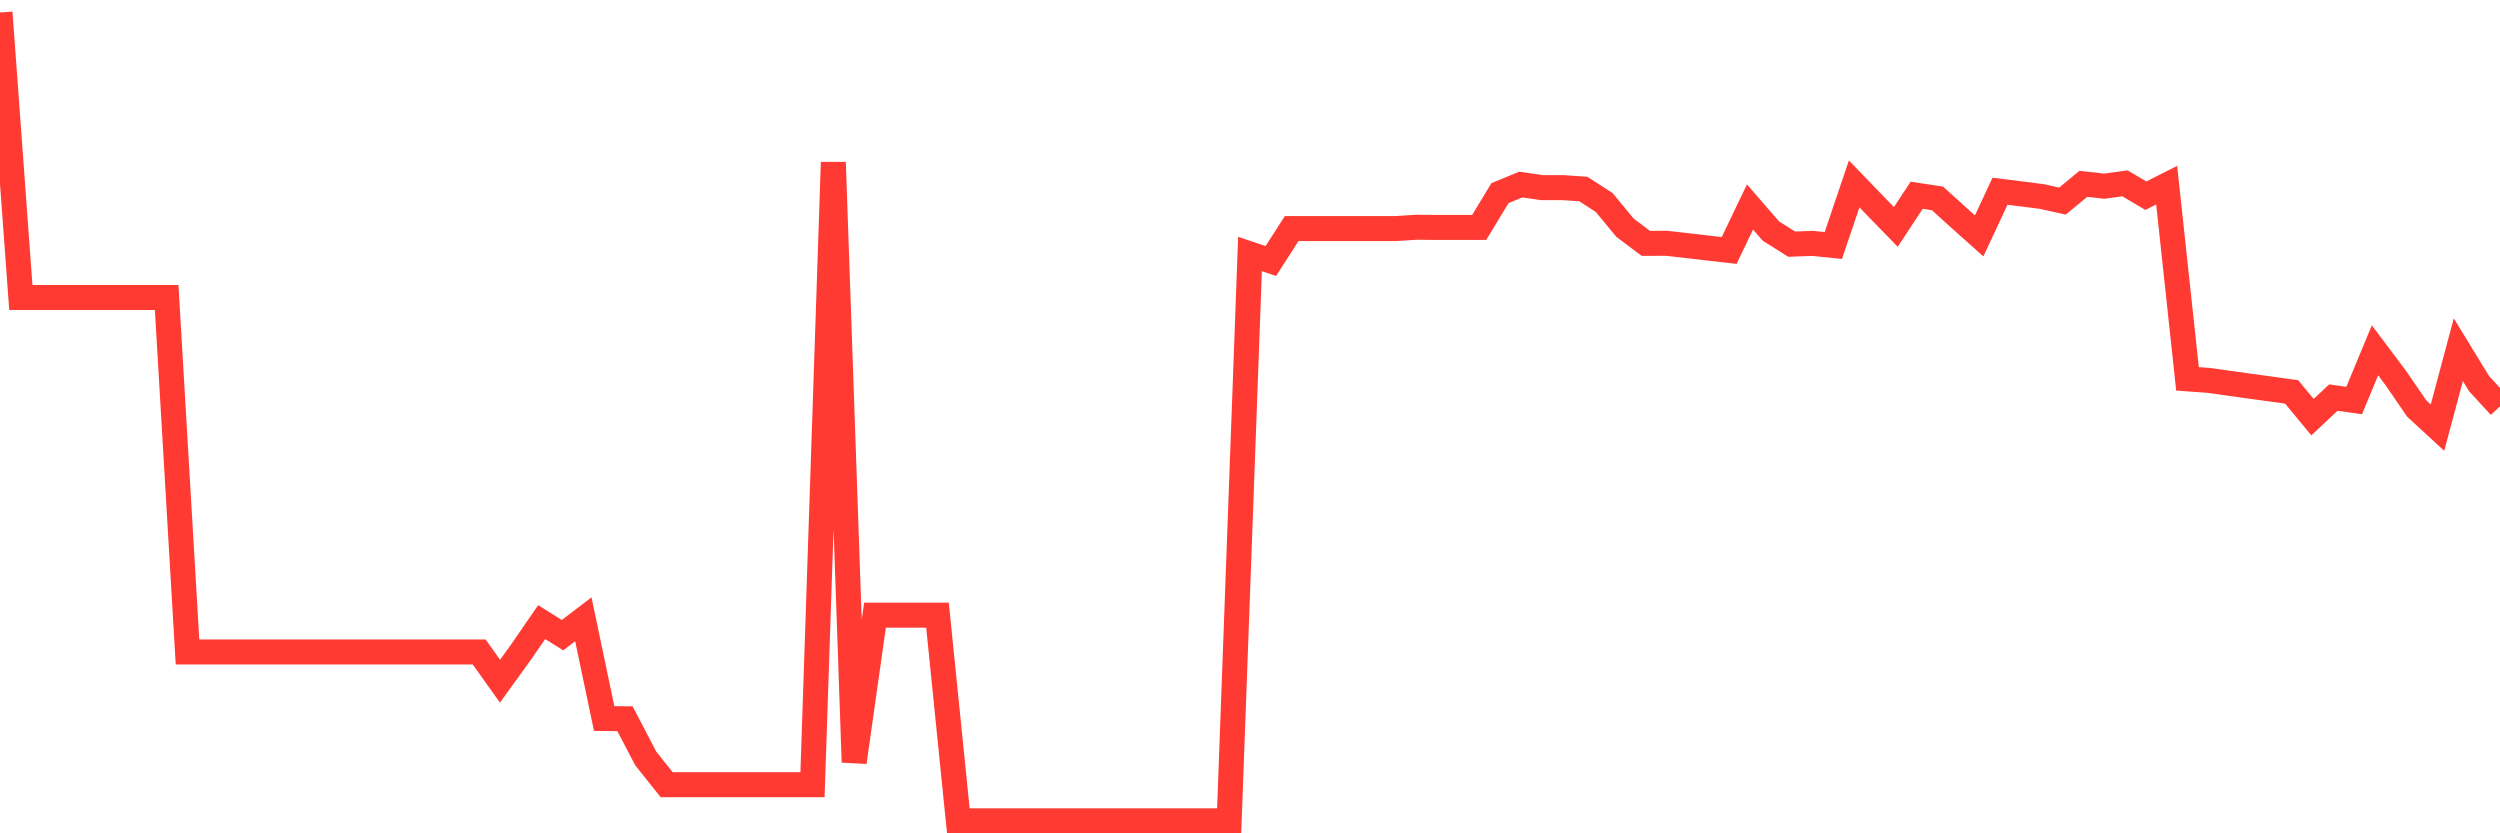 <svg
  xmlns="http://www.w3.org/2000/svg"
  xmlns:xlink="http://www.w3.org/1999/xlink"
  width="120"
  height="40"
  viewBox="0 0 120 40"
  preserveAspectRatio="none"
>
  <polyline
    points="0,0.6 1,14.279 2,14.279 3,14.279 4,14.279 5,14.279 6,14.279 7,14.279 8,14.279 9,31.294 10,31.294 11,31.294 12,31.294 13,31.294 14,31.294 15,31.294 16,31.294 17,31.294 18,31.294 19,31.294 20,31.294 21,31.294 22,31.294 23,31.294 24,32.696 25,31.313 26,29.861 27,30.488 28,29.725 29,34.489 30,34.5 31,36.413 32,37.665 33,37.665 34,37.665 35,37.665 36,37.665 37,37.665 38,37.665 39,37.665 40,7.791 41,36.587 42,29.528 43,29.528 44,29.528 45,29.528 46,39.4 47,39.4 48,39.4 49,39.4 50,39.4 51,39.4 52,39.4 53,39.4 54,39.4 55,39.4 56,39.4 57,39.4 58,39.4 59,39.4 60,12.192 61,12.529 62,10.971 63,10.971 64,10.971 65,10.971 66,10.971 67,10.971 68,10.907 69,10.918 70,10.918 71,10.918 72,9.27 73,8.858 74,9.005 75,9.005 76,9.073 77,9.72 78,10.93 79,11.682 80,11.678 81,11.792 82,11.909 83,12.022 84,9.935 85,11.088 86,11.72 87,11.682 88,11.784 89,8.827 90,9.863 91,10.892 92,9.372 93,9.523 94,10.43 95,11.323 96,9.179 97,9.304 98,9.432 99,9.652 100,8.824 101,8.937 102,8.801 103,9.394 104,8.888 105,18.185 106,18.257 107,18.397 108,18.537 109,18.673 110,18.813 111,20.023 112,19.085 113,19.225 114,16.816 115,18.147 116,19.607 117,20.526 118,16.786 119,18.42 120,19.508"
    fill="none"
    stroke="#ff3a33"
    stroke-width="1.2"
  >
  </polyline>
</svg>